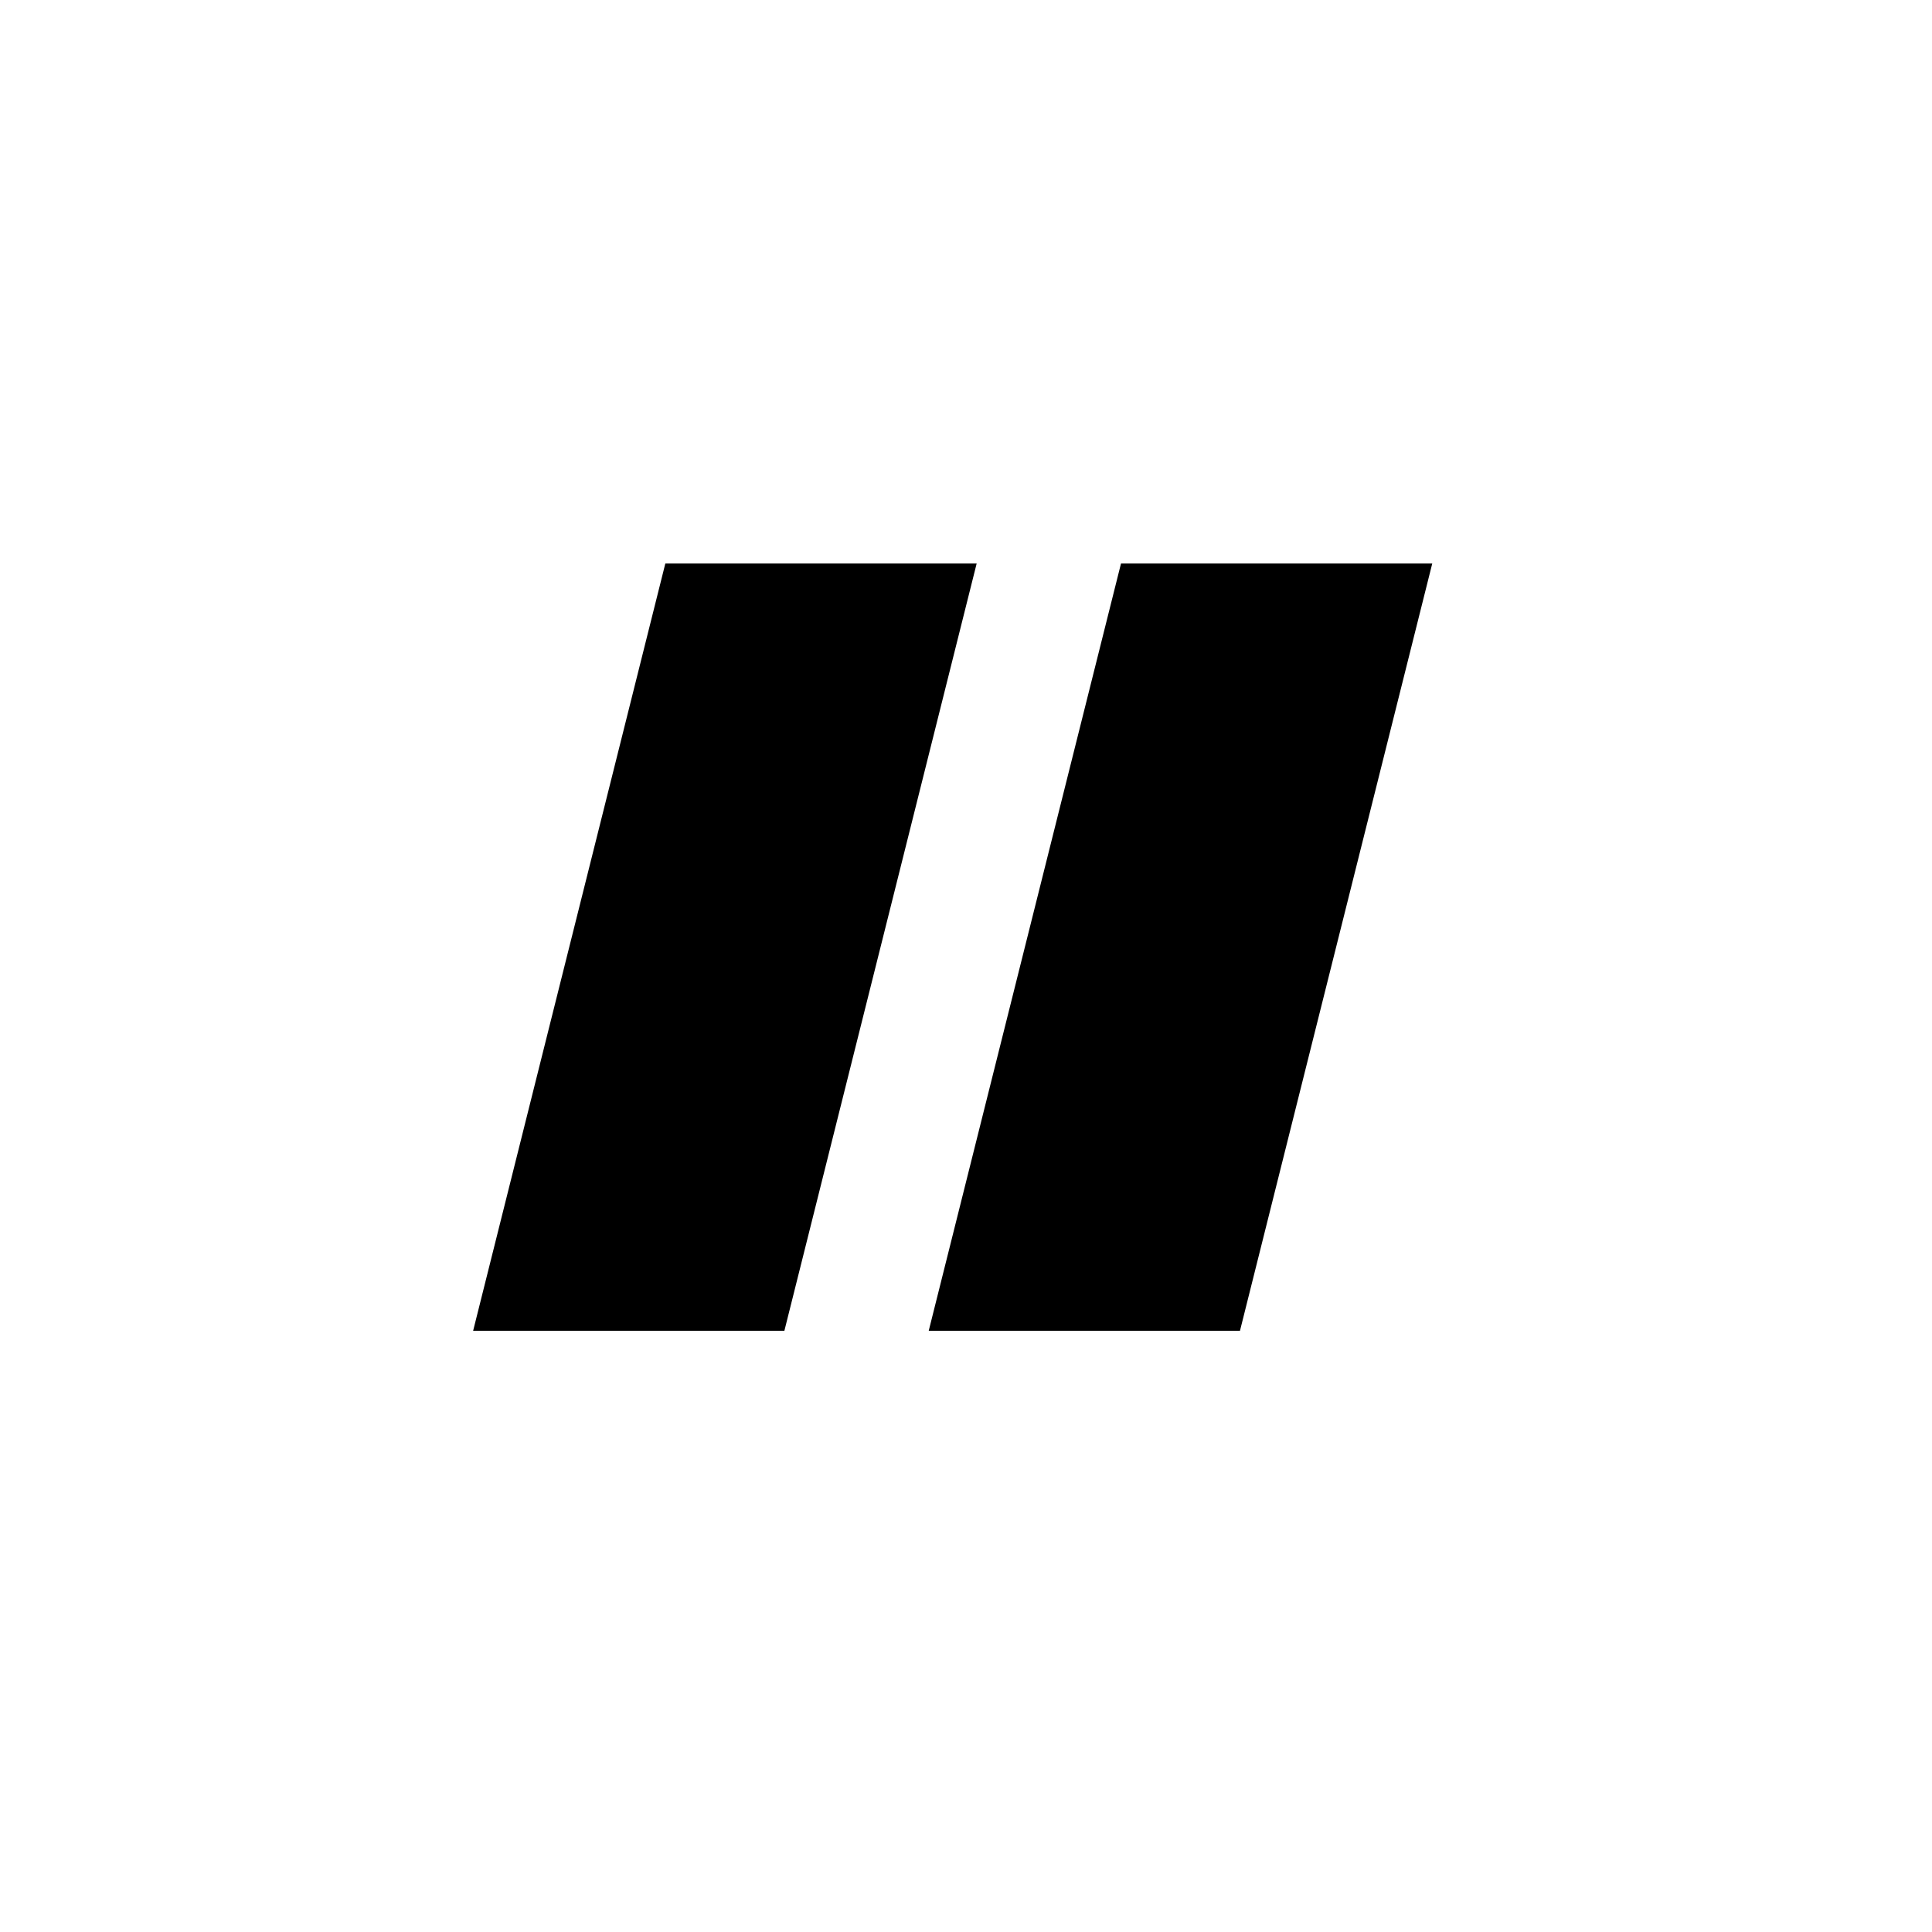 <svg xmlns="http://www.w3.org/2000/svg" fill="none" viewBox="0 0 48 48">
  <path fill="#000" d="M16.531 14h7.734l-4.777 19.062h-7.733L16.53 14Zm11.319 0h7.734l-4.777 19.062h-7.733L27.851 14Z"/>
</svg>

